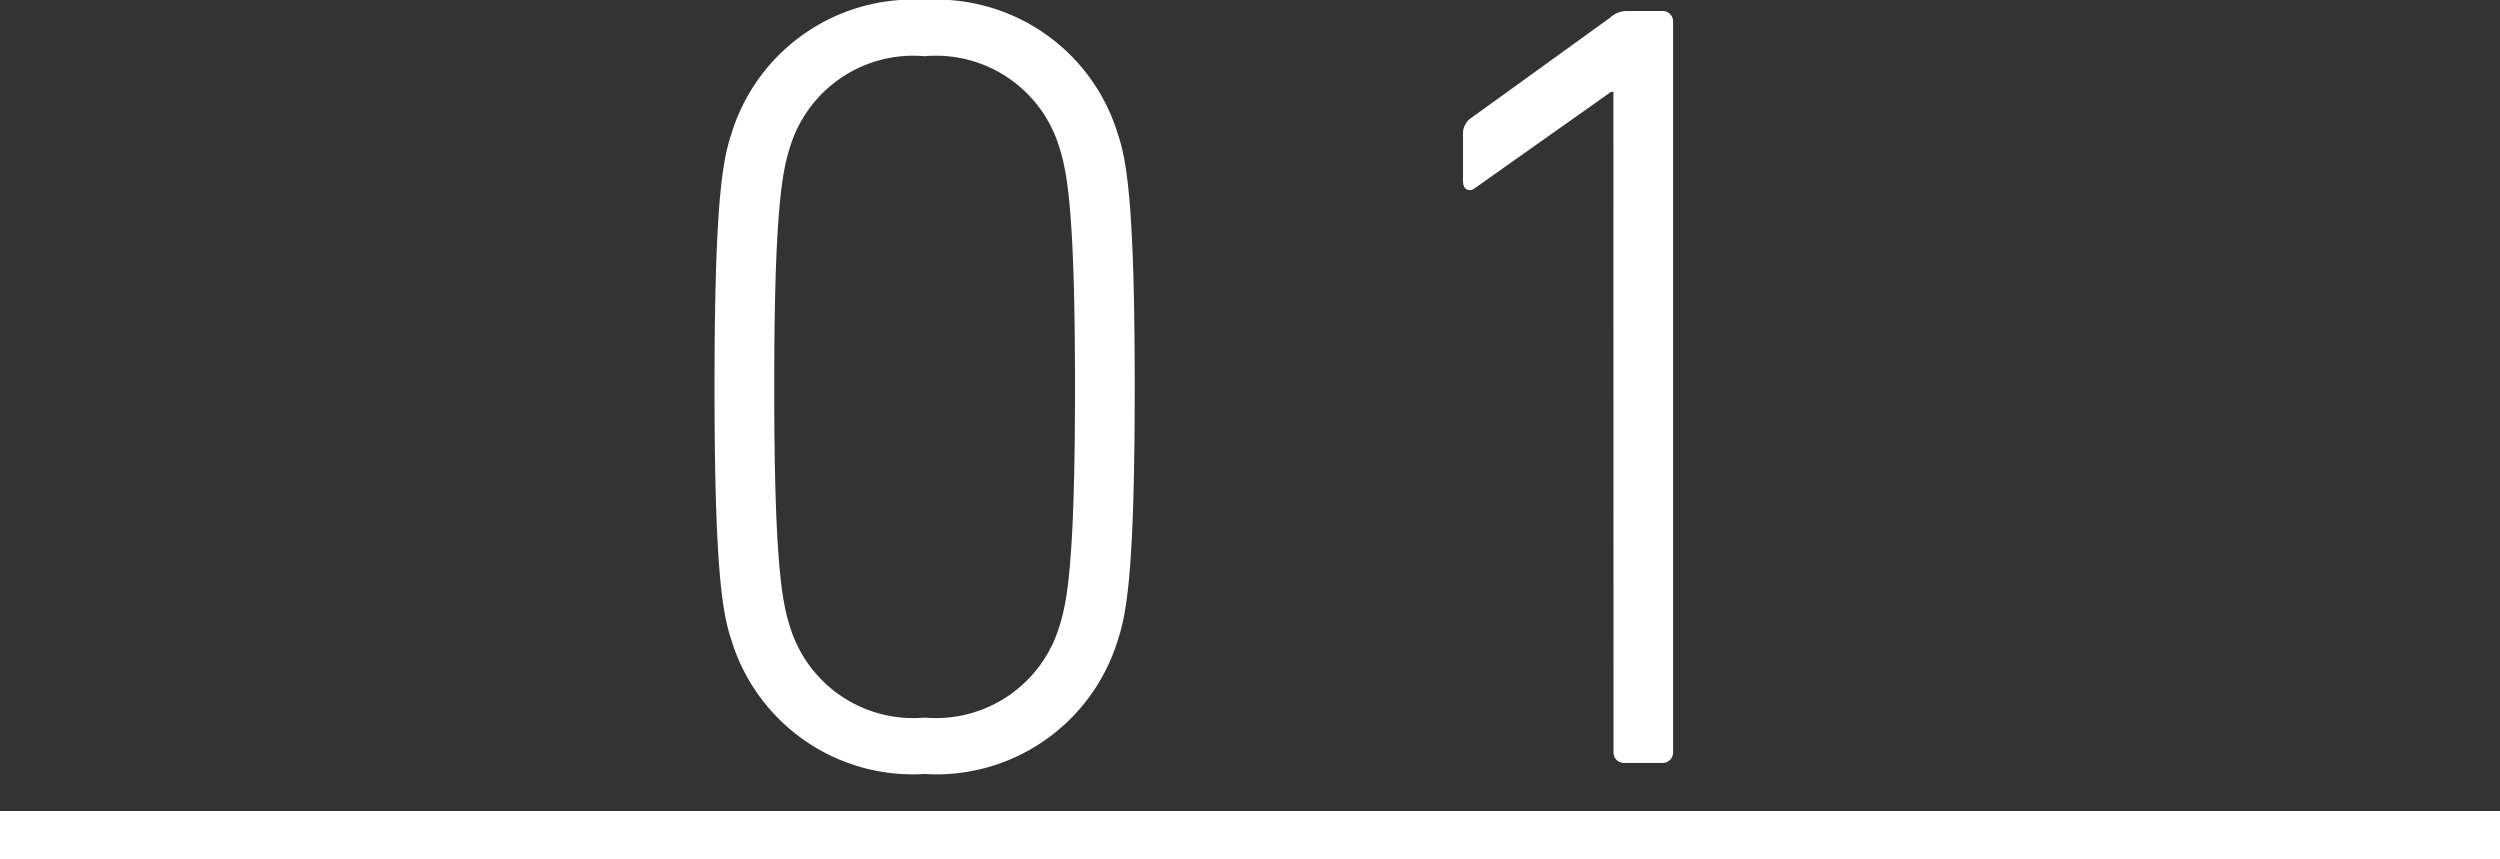 <svg xmlns="http://www.w3.org/2000/svg" width="52" height="17.87" viewBox="0 0 52 17.87">
  <rect x="0" y="0" width="52" height="17.87" fill="#333333" stroke="none"/>
  <g id="グループ_110" data-name="グループ 110" transform="translate(-1233 -411.167)">
    <path id="パス_181" data-name="パス 181" d="M-11.293-2.576A3.947,3.947,0,0,0-7.268.23,3.947,3.947,0,0,0-3.243-2.576c.184-.552.345-1.5.345-5.244s-.161-4.692-.345-5.244A3.947,3.947,0,0,0-7.268-15.87a3.947,3.947,0,0,0-4.025,2.806c-.184.552-.345,1.495-.345,5.244S-11.477-3.128-11.293-2.576Zm1.219-.276c-.161-.506-.322-1.357-.322-4.968s.161-4.462.322-4.968A2.681,2.681,0,0,1-7.268-14.7a2.681,2.681,0,0,1,2.806,1.909c.161.506.322,1.357.322,4.968S-4.3-3.358-4.462-2.852A2.681,2.681,0,0,1-7.268-.943,2.681,2.681,0,0,1-10.074-2.852ZM7.061-.23a.217.217,0,0,0,.23.23h.782A.217.217,0,0,0,8.3-.23V-15.41a.217.217,0,0,0-.23-.23H7.337a.507.507,0,0,0-.345.138l-2.9,2.093a.387.387,0,0,0-.161.345v.966c0,.184.138.23.253.138l2.829-2h.046Z" transform="translate(1259.5 427.036)" fill="#fff"/>
    <path id="パス_182" data-name="パス 182" d="M0,0H52" transform="translate(1233 428.536)" fill="none" stroke="#fff" stroke-width="1"/>
  </g>
</svg>
